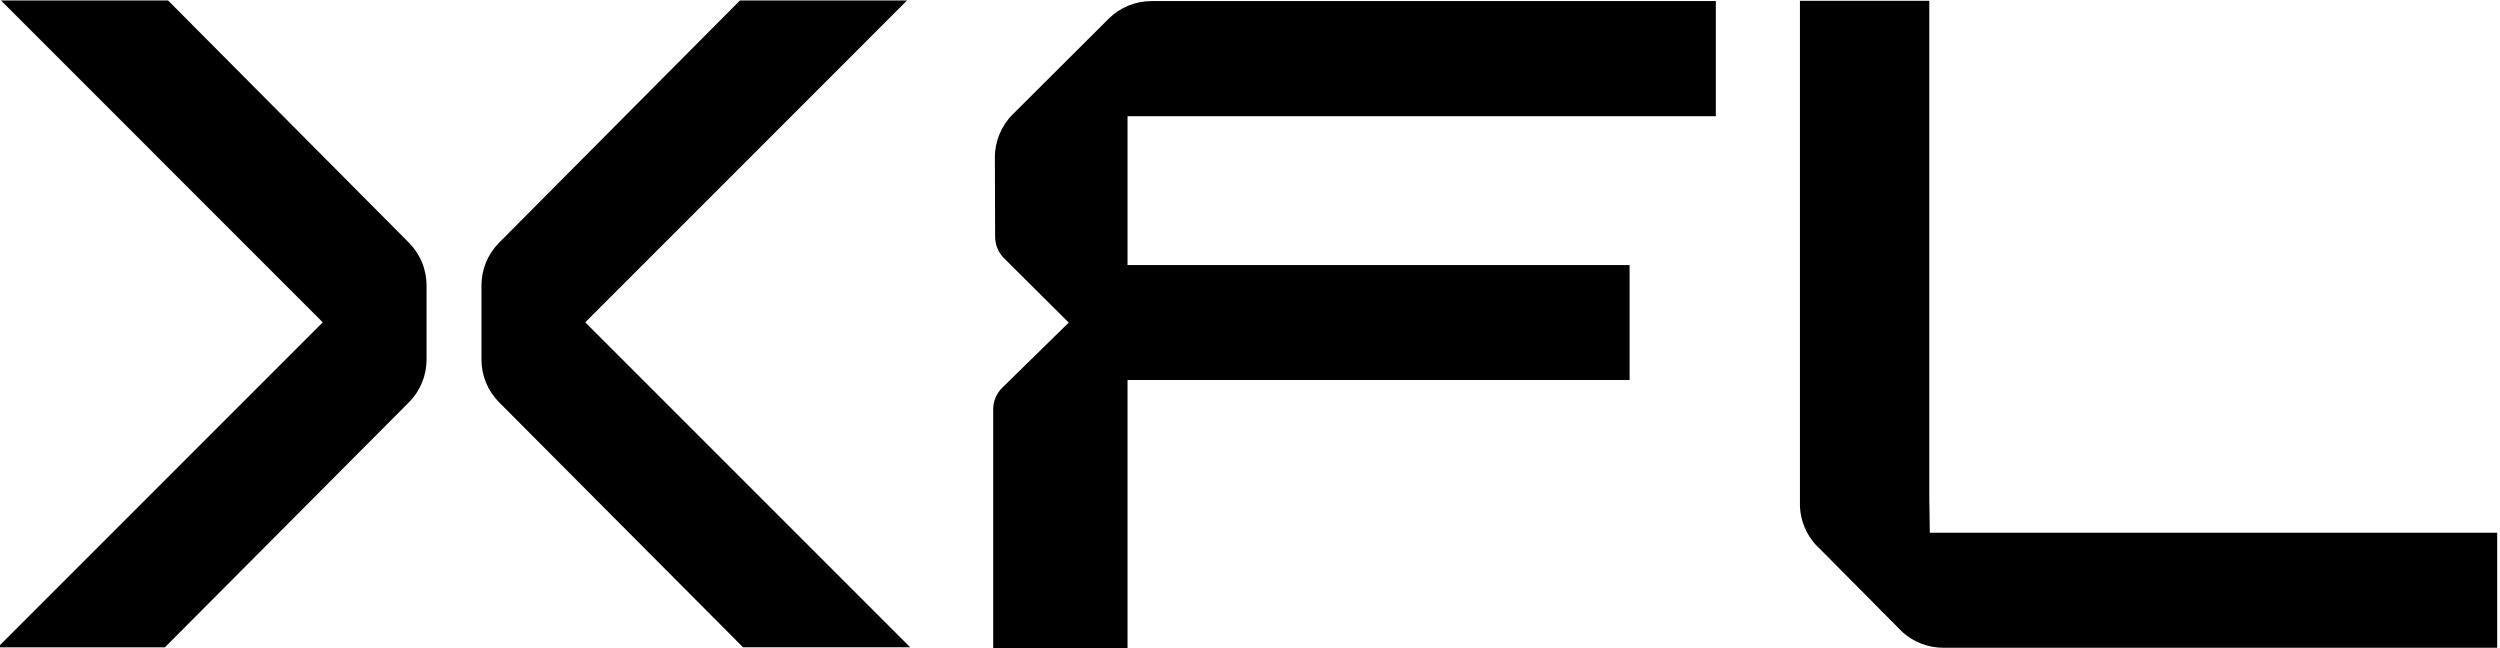 <?xml version="1.0" encoding="UTF-8" standalone="no"?>
<svg version="1.1" xmlns="http://www.w3.org/2000/svg" viewBox="0 0 102.237 26.486">
  <g transform="matrix(1.333,0,0,-1.333,-356.882,79.25)">
    <path d="m 301.739,58.876 -2.943,-2.934 c -0.351,-0.35 -0.548,-0.827 -0.546,-1.323 l 0.008,-2.434 c 9.8e-4,-0.246 0.099,-0.482 0.274,-0.656 l 1.984,-1.974 -2.039,-1.997 c -0.179,-0.175 -0.279,-0.415 -0.279,-0.665 v -7.32 h 4.122 v 8.222 h 15.403 v 3.526 h -15.403 v 4.567 h 18.048 v 3.531 h -17.316 c -0.492,0 -0.964,-0.195 -1.313,-0.543"/>
    <path d="m 326.933,43.109 -0.016,1.043 v 15.275 h -3.969 v -15.433 c 0,-0.526 0.223,-1.028 0.613,-1.381 l 2.533,-2.553 c 0.341,-0.308 0.786,-0.479 1.246,-0.479 h 16.999 v 3.528 H 327.96 Z"/>
    <path d="m 295.556,59.438 h -5.127 l -7.389,-7.431 c -0.347,-0.349 -0.541,-0.82 -0.541,-1.312 v -2.273 c 0,-0.493 0.195,-0.965 0.542,-1.313 l 7.484,-7.515 h 5.128 l -9.97,9.97 z"/>
    <path d="m 272.885,59.438 h -5.127 l 9.872,-9.874 -9.969,-9.97 h 5.127 l 7.485,7.515 c 0.347,0.348 0.542,0.82 0.542,1.313 v 2.273 c 0,0.492 -0.195,0.963 -0.541,1.312 z"/>
  </g>
</svg>
